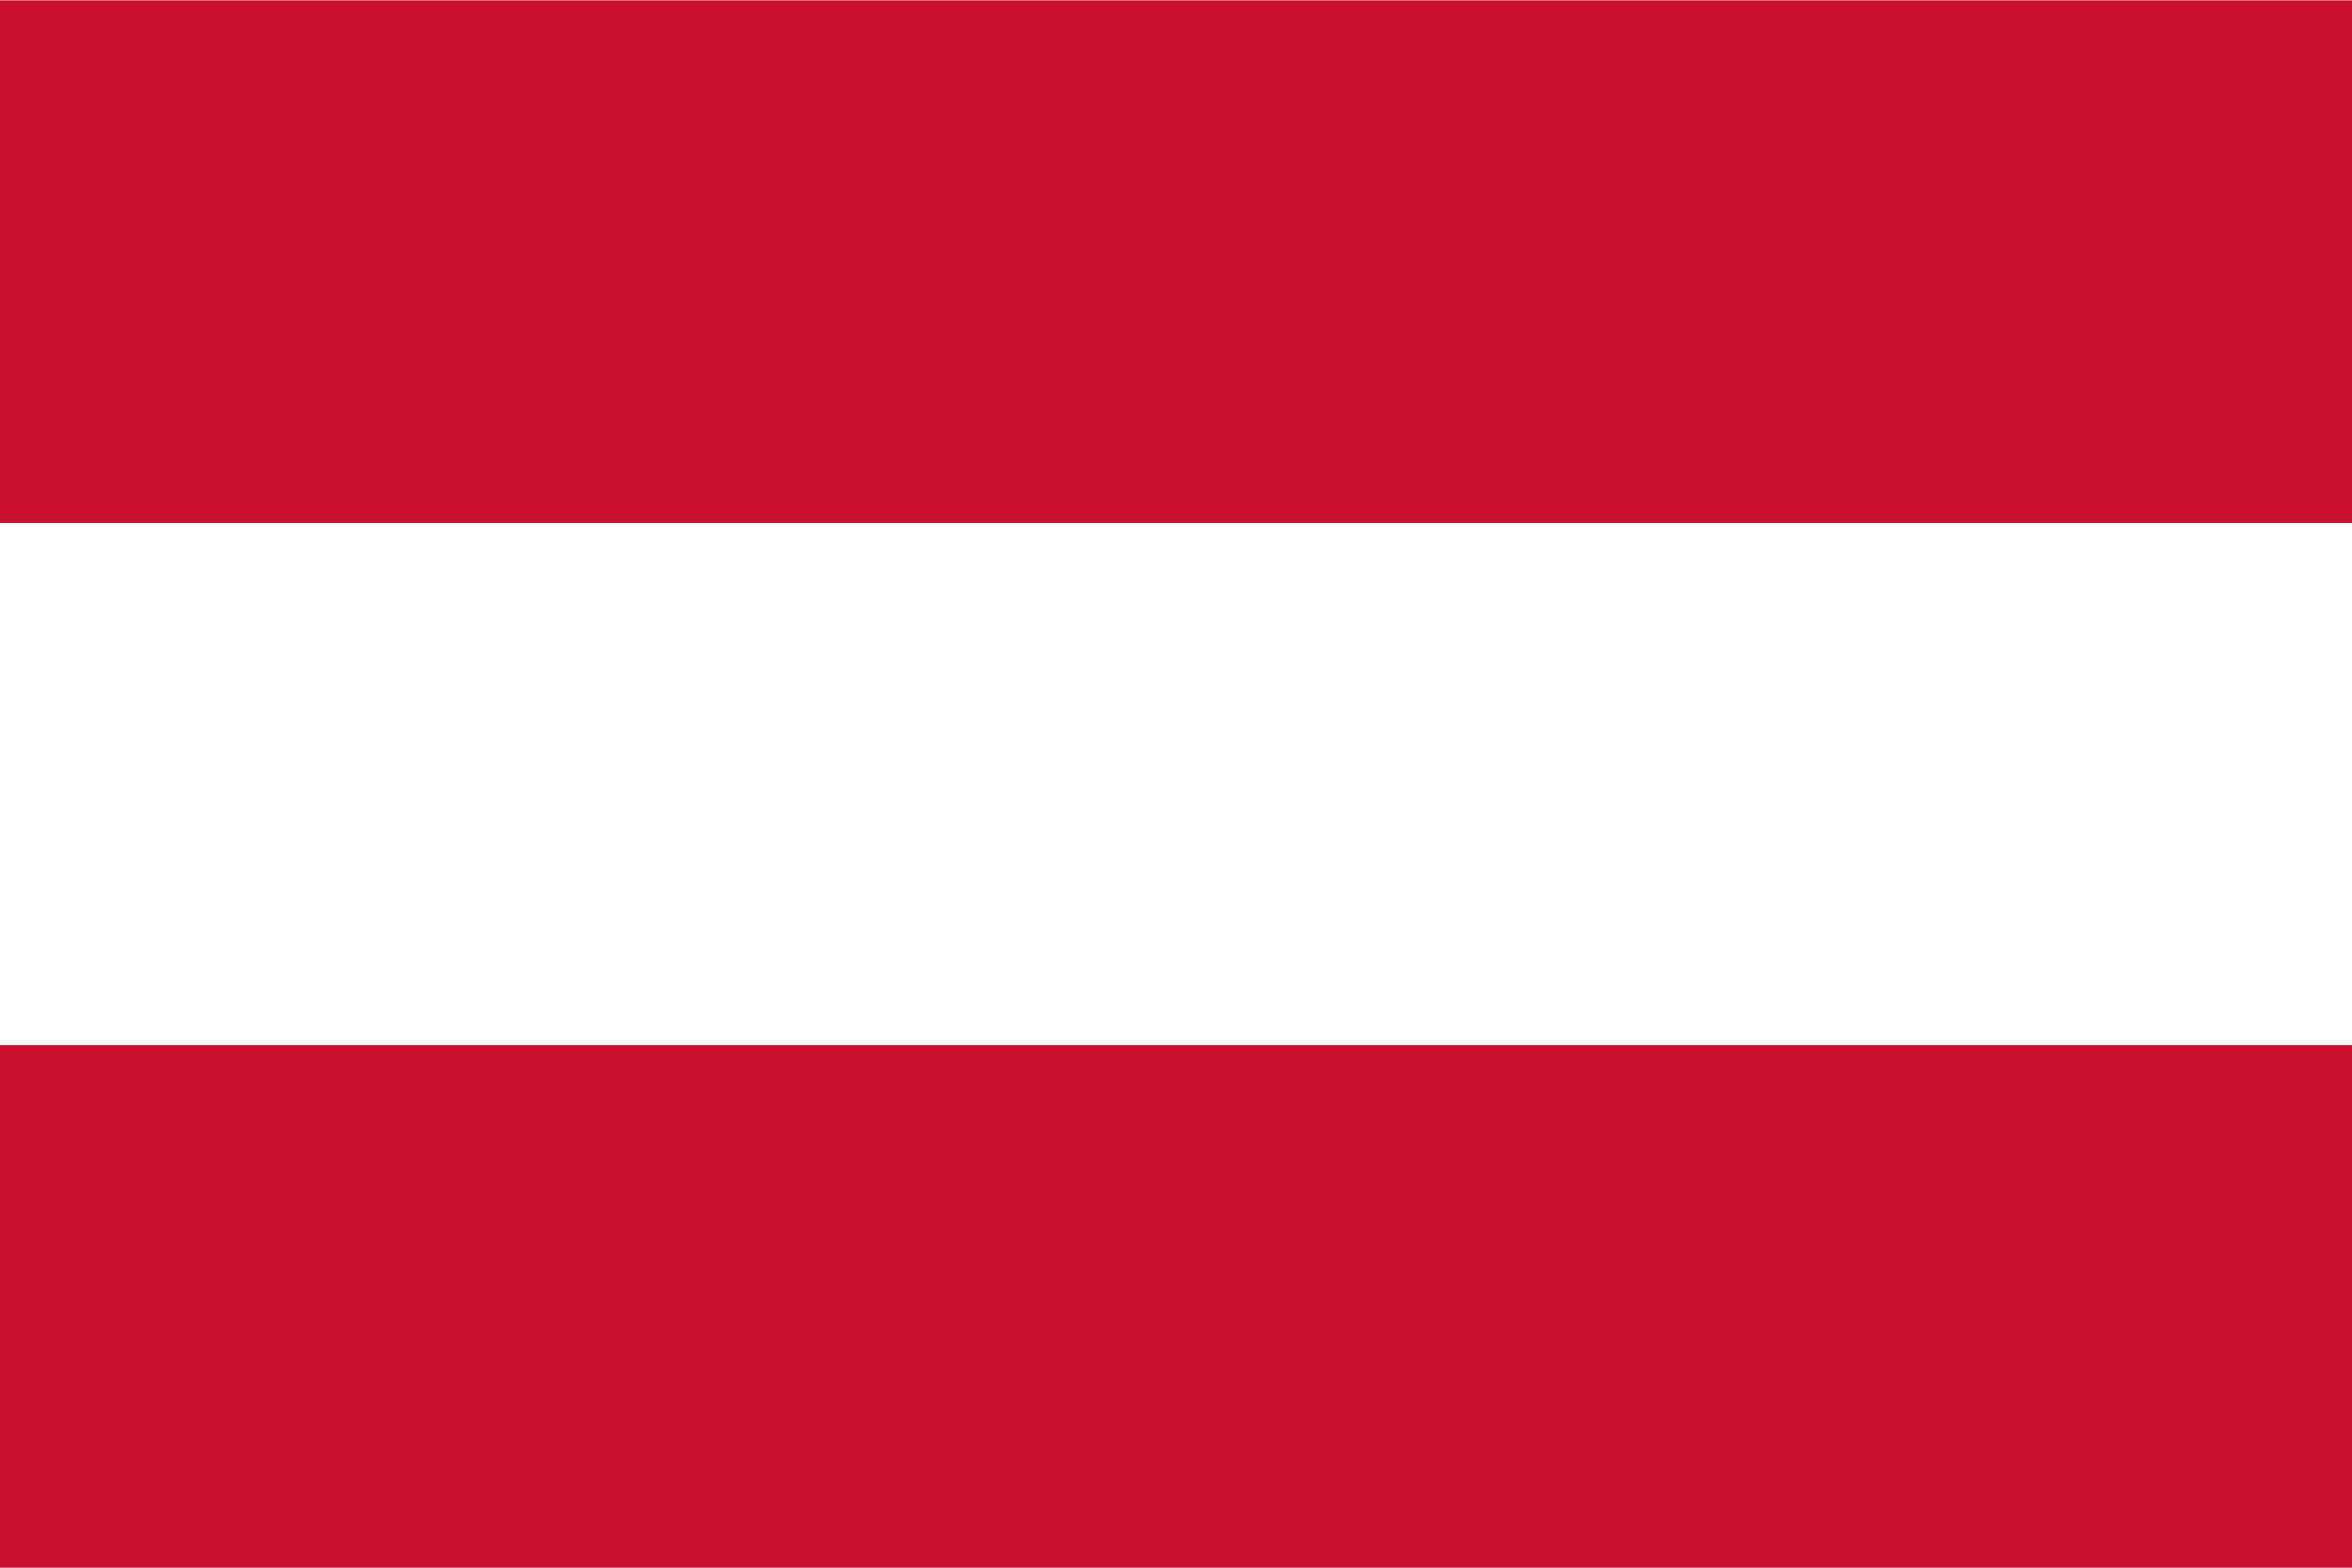 <svg width="18" height="12" viewBox="0 0 18 12" fill="none" xmlns="http://www.w3.org/2000/svg">
<path fill-rule="evenodd" clip-rule="evenodd" d="M18 12H0V0H18V12Z" fill="white"/>
<path fill-rule="evenodd" clip-rule="evenodd" d="M18 12H0V8H18V12ZM18 4.003H0V0.003H18V4.003Z" fill="#C8102E"/>
</svg>
